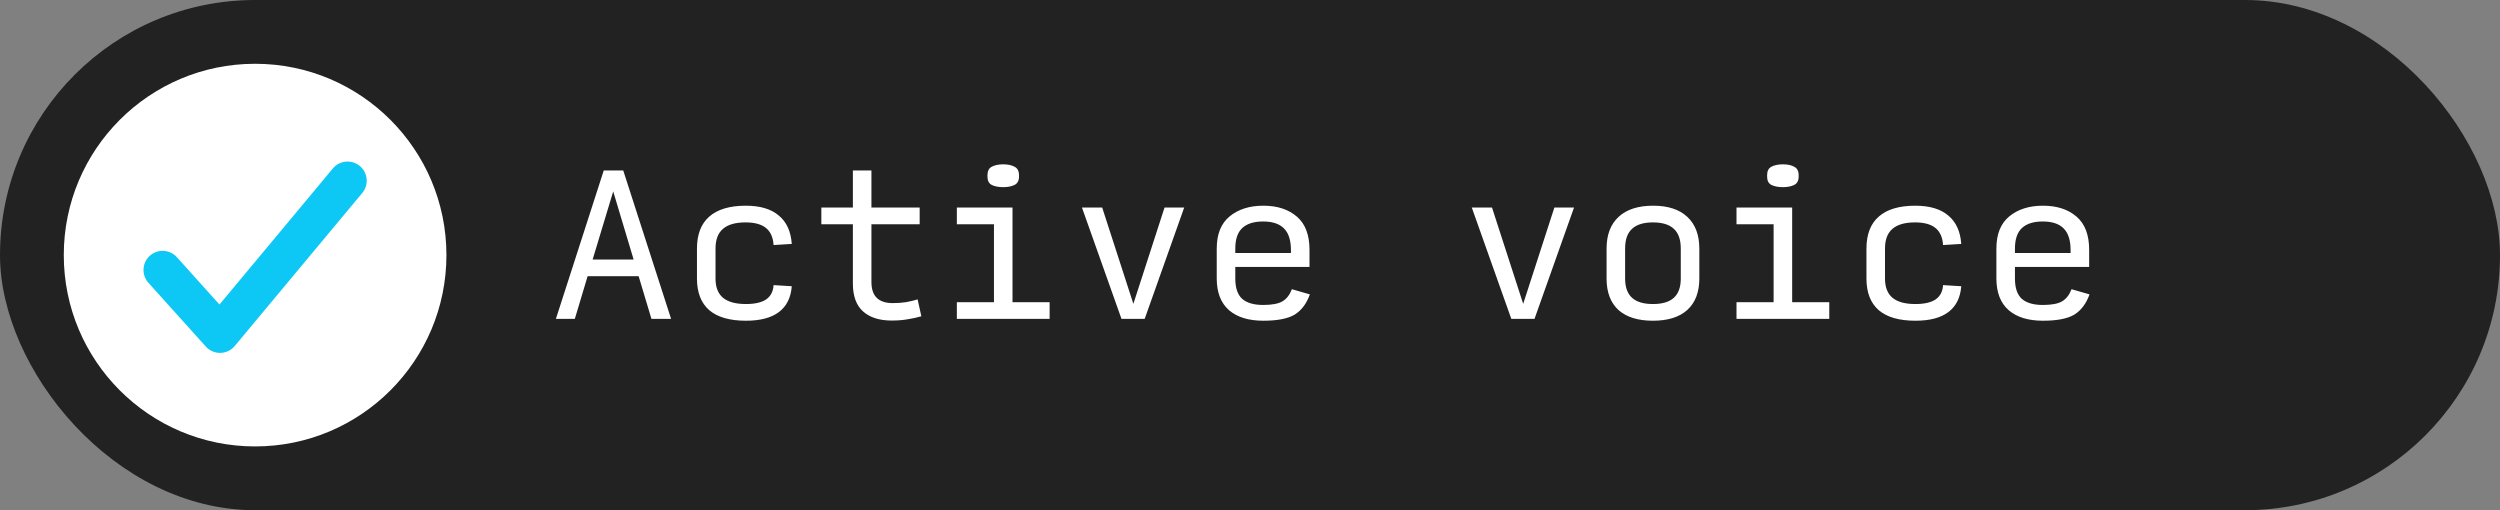 <svg xmlns="http://www.w3.org/2000/svg" width="196" height="40" viewBox="0 0 196 40" fill="none"><rect x="0" y="0" width="196" height="40" fill="#808080" stroke="none"/><rect width="196" height="40" rx="20" fill="#222222"></rect><circle cx="20" cy="20" r="15" fill="white"></circle><path d="M12.75 21.166L17.25 26.166L27.25 14.166" stroke="#0DC7F5" stroke-width="3" stroke-miterlimit="23.333" stroke-linecap="round" stroke-linejoin="round"></path><path d="M49.676 20.346L48.076 15.007L46.462 20.346H49.676ZM51.073 25L50.069 21.654H46.069L45.066 25H43.582L47.334 13.364H48.862L52.614 25H51.073ZM58.482 25.145C57.212 25.145 56.252 24.869 55.602 24.316C54.962 23.754 54.642 22.93 54.642 21.844V19.487C54.642 18.382 54.962 17.548 55.602 16.985C56.252 16.413 57.207 16.127 58.468 16.127C59.592 16.127 60.455 16.384 61.057 16.898C61.667 17.402 62.007 18.144 62.075 19.124L60.649 19.211C60.611 18.61 60.412 18.164 60.053 17.873C59.694 17.582 59.161 17.436 58.453 17.436C57.658 17.436 57.066 17.606 56.678 17.945C56.291 18.275 56.097 18.789 56.097 19.487V21.844C56.097 22.513 56.291 23.012 56.678 23.342C57.076 23.672 57.677 23.836 58.482 23.836C59.18 23.836 59.709 23.715 60.068 23.473C60.426 23.221 60.62 22.847 60.649 22.353L62.075 22.44C62.007 23.332 61.672 24.006 61.071 24.462C60.47 24.918 59.607 25.145 58.482 25.145ZM69.906 25.131C68.946 25.131 68.199 24.893 67.666 24.418C67.133 23.943 66.866 23.216 66.866 22.236V17.582H64.393V16.273H66.866V13.364H68.32V16.273H72.102V17.582H68.32V22.105C68.32 22.668 68.461 23.085 68.742 23.356C69.023 23.628 69.441 23.764 69.993 23.764C70.362 23.764 70.706 23.739 71.026 23.691C71.346 23.633 71.651 23.56 71.942 23.473L72.233 24.796C71.903 24.893 71.549 24.971 71.171 25.029C70.803 25.097 70.381 25.131 69.906 25.131ZM75.017 25V23.691H77.926V17.582H75.017V16.273H79.381V23.691H82.29V25H75.017ZM78.653 14.673C78.285 14.673 77.984 14.614 77.752 14.498C77.529 14.382 77.417 14.164 77.417 13.844V13.742C77.417 13.412 77.529 13.189 77.752 13.073C77.984 12.947 78.285 12.884 78.653 12.884C79.022 12.884 79.318 12.947 79.541 13.073C79.773 13.189 79.89 13.412 79.89 13.742V13.844C79.89 14.164 79.773 14.382 79.541 14.498C79.308 14.614 79.012 14.673 78.653 14.673ZM89.743 25H87.924L84.826 16.273H86.412L88.856 23.822L91.299 16.273H92.841L89.743 25ZM102.694 23.08C102.432 23.807 102.034 24.336 101.501 24.666C100.968 24.985 100.148 25.145 99.043 25.145C97.889 25.145 96.992 24.869 96.352 24.316C95.712 23.754 95.392 22.925 95.392 21.829V19.487C95.392 18.362 95.727 17.524 96.396 16.971C97.075 16.409 97.957 16.127 99.043 16.127C100.139 16.127 101.016 16.413 101.676 16.985C102.335 17.548 102.665 18.416 102.665 19.589V20.927H96.847V21.844C96.847 22.571 97.026 23.099 97.385 23.429C97.753 23.749 98.301 23.909 99.028 23.909C99.727 23.909 100.236 23.812 100.556 23.618C100.876 23.424 101.118 23.109 101.283 22.673L102.694 23.08ZM96.847 19.487V19.836H101.21V19.618C101.21 18.833 101.026 18.261 100.658 17.902C100.299 17.543 99.756 17.364 99.028 17.364C98.301 17.364 97.753 17.538 97.385 17.887C97.026 18.227 96.847 18.76 96.847 19.487ZM120.305 25H118.487L115.389 16.273H116.974L119.418 23.822L121.862 16.273H123.403L120.305 25ZM129.591 25.145C128.418 25.145 127.516 24.864 126.885 24.302C126.265 23.73 125.955 22.91 125.955 21.844V19.487C125.955 18.411 126.27 17.582 126.9 17C127.53 16.418 128.432 16.127 129.605 16.127C130.769 16.127 131.661 16.418 132.282 17C132.912 17.582 133.227 18.411 133.227 19.487V21.844C133.227 22.91 132.912 23.73 132.282 24.302C131.661 24.864 130.764 25.145 129.591 25.145ZM129.591 23.836C130.328 23.836 130.876 23.672 131.235 23.342C131.593 23.012 131.773 22.513 131.773 21.844V19.487C131.773 18.789 131.593 18.275 131.235 17.945C130.876 17.606 130.328 17.436 129.591 17.436C128.854 17.436 128.306 17.606 127.947 17.945C127.588 18.275 127.409 18.789 127.409 19.487V21.844C127.409 22.513 127.588 23.012 127.947 23.342C128.306 23.672 128.854 23.836 129.591 23.836ZM136.142 25V23.691H139.051V17.582H136.142V16.273H140.506V23.691H143.415V25H136.142ZM139.778 14.673C139.41 14.673 139.109 14.614 138.877 14.498C138.654 14.382 138.542 14.164 138.542 13.844V13.742C138.542 13.412 138.654 13.189 138.877 13.073C139.109 12.947 139.41 12.884 139.778 12.884C140.147 12.884 140.443 12.947 140.666 13.073C140.898 13.189 141.015 13.412 141.015 13.742V13.844C141.015 14.164 140.898 14.382 140.666 14.498C140.433 14.614 140.137 14.673 139.778 14.673ZM150.17 25.145C148.899 25.145 147.939 24.869 147.29 24.316C146.65 23.754 146.33 22.93 146.33 21.844V19.487C146.33 18.382 146.65 17.548 147.29 16.985C147.939 16.413 148.894 16.127 150.155 16.127C151.28 16.127 152.143 16.384 152.744 16.898C153.355 17.402 153.694 18.144 153.762 19.124L152.337 19.211C152.298 18.61 152.099 18.164 151.74 17.873C151.382 17.582 150.848 17.436 150.14 17.436C149.345 17.436 148.754 17.606 148.366 17.945C147.978 18.275 147.784 18.789 147.784 19.487V21.844C147.784 22.513 147.978 23.012 148.366 23.342C148.763 23.672 149.365 23.836 150.17 23.836C150.868 23.836 151.396 23.715 151.755 23.473C152.114 23.221 152.308 22.847 152.337 22.353L153.762 22.44C153.694 23.332 153.36 24.006 152.759 24.462C152.157 24.918 151.294 25.145 150.17 25.145ZM163.819 23.08C163.557 23.807 163.159 24.336 162.626 24.666C162.093 24.985 161.273 25.145 160.168 25.145C159.014 25.145 158.117 24.869 157.477 24.316C156.837 23.754 156.517 22.925 156.517 21.829V19.487C156.517 18.362 156.852 17.524 157.521 16.971C158.199 16.409 159.082 16.127 160.168 16.127C161.264 16.127 162.141 16.413 162.801 16.985C163.46 17.548 163.79 18.416 163.79 19.589V20.927H157.972V21.844C157.972 22.571 158.151 23.099 158.51 23.429C158.878 23.749 159.426 23.909 160.153 23.909C160.852 23.909 161.361 23.812 161.681 23.618C162.001 23.424 162.243 23.109 162.408 22.673L163.819 23.08ZM157.972 19.487V19.836H162.335V19.618C162.335 18.833 162.151 18.261 161.783 17.902C161.424 17.543 160.881 17.364 160.153 17.364C159.426 17.364 158.878 17.538 158.51 17.887C158.151 18.227 157.972 18.76 157.972 19.487Z" fill="white"></path></svg>